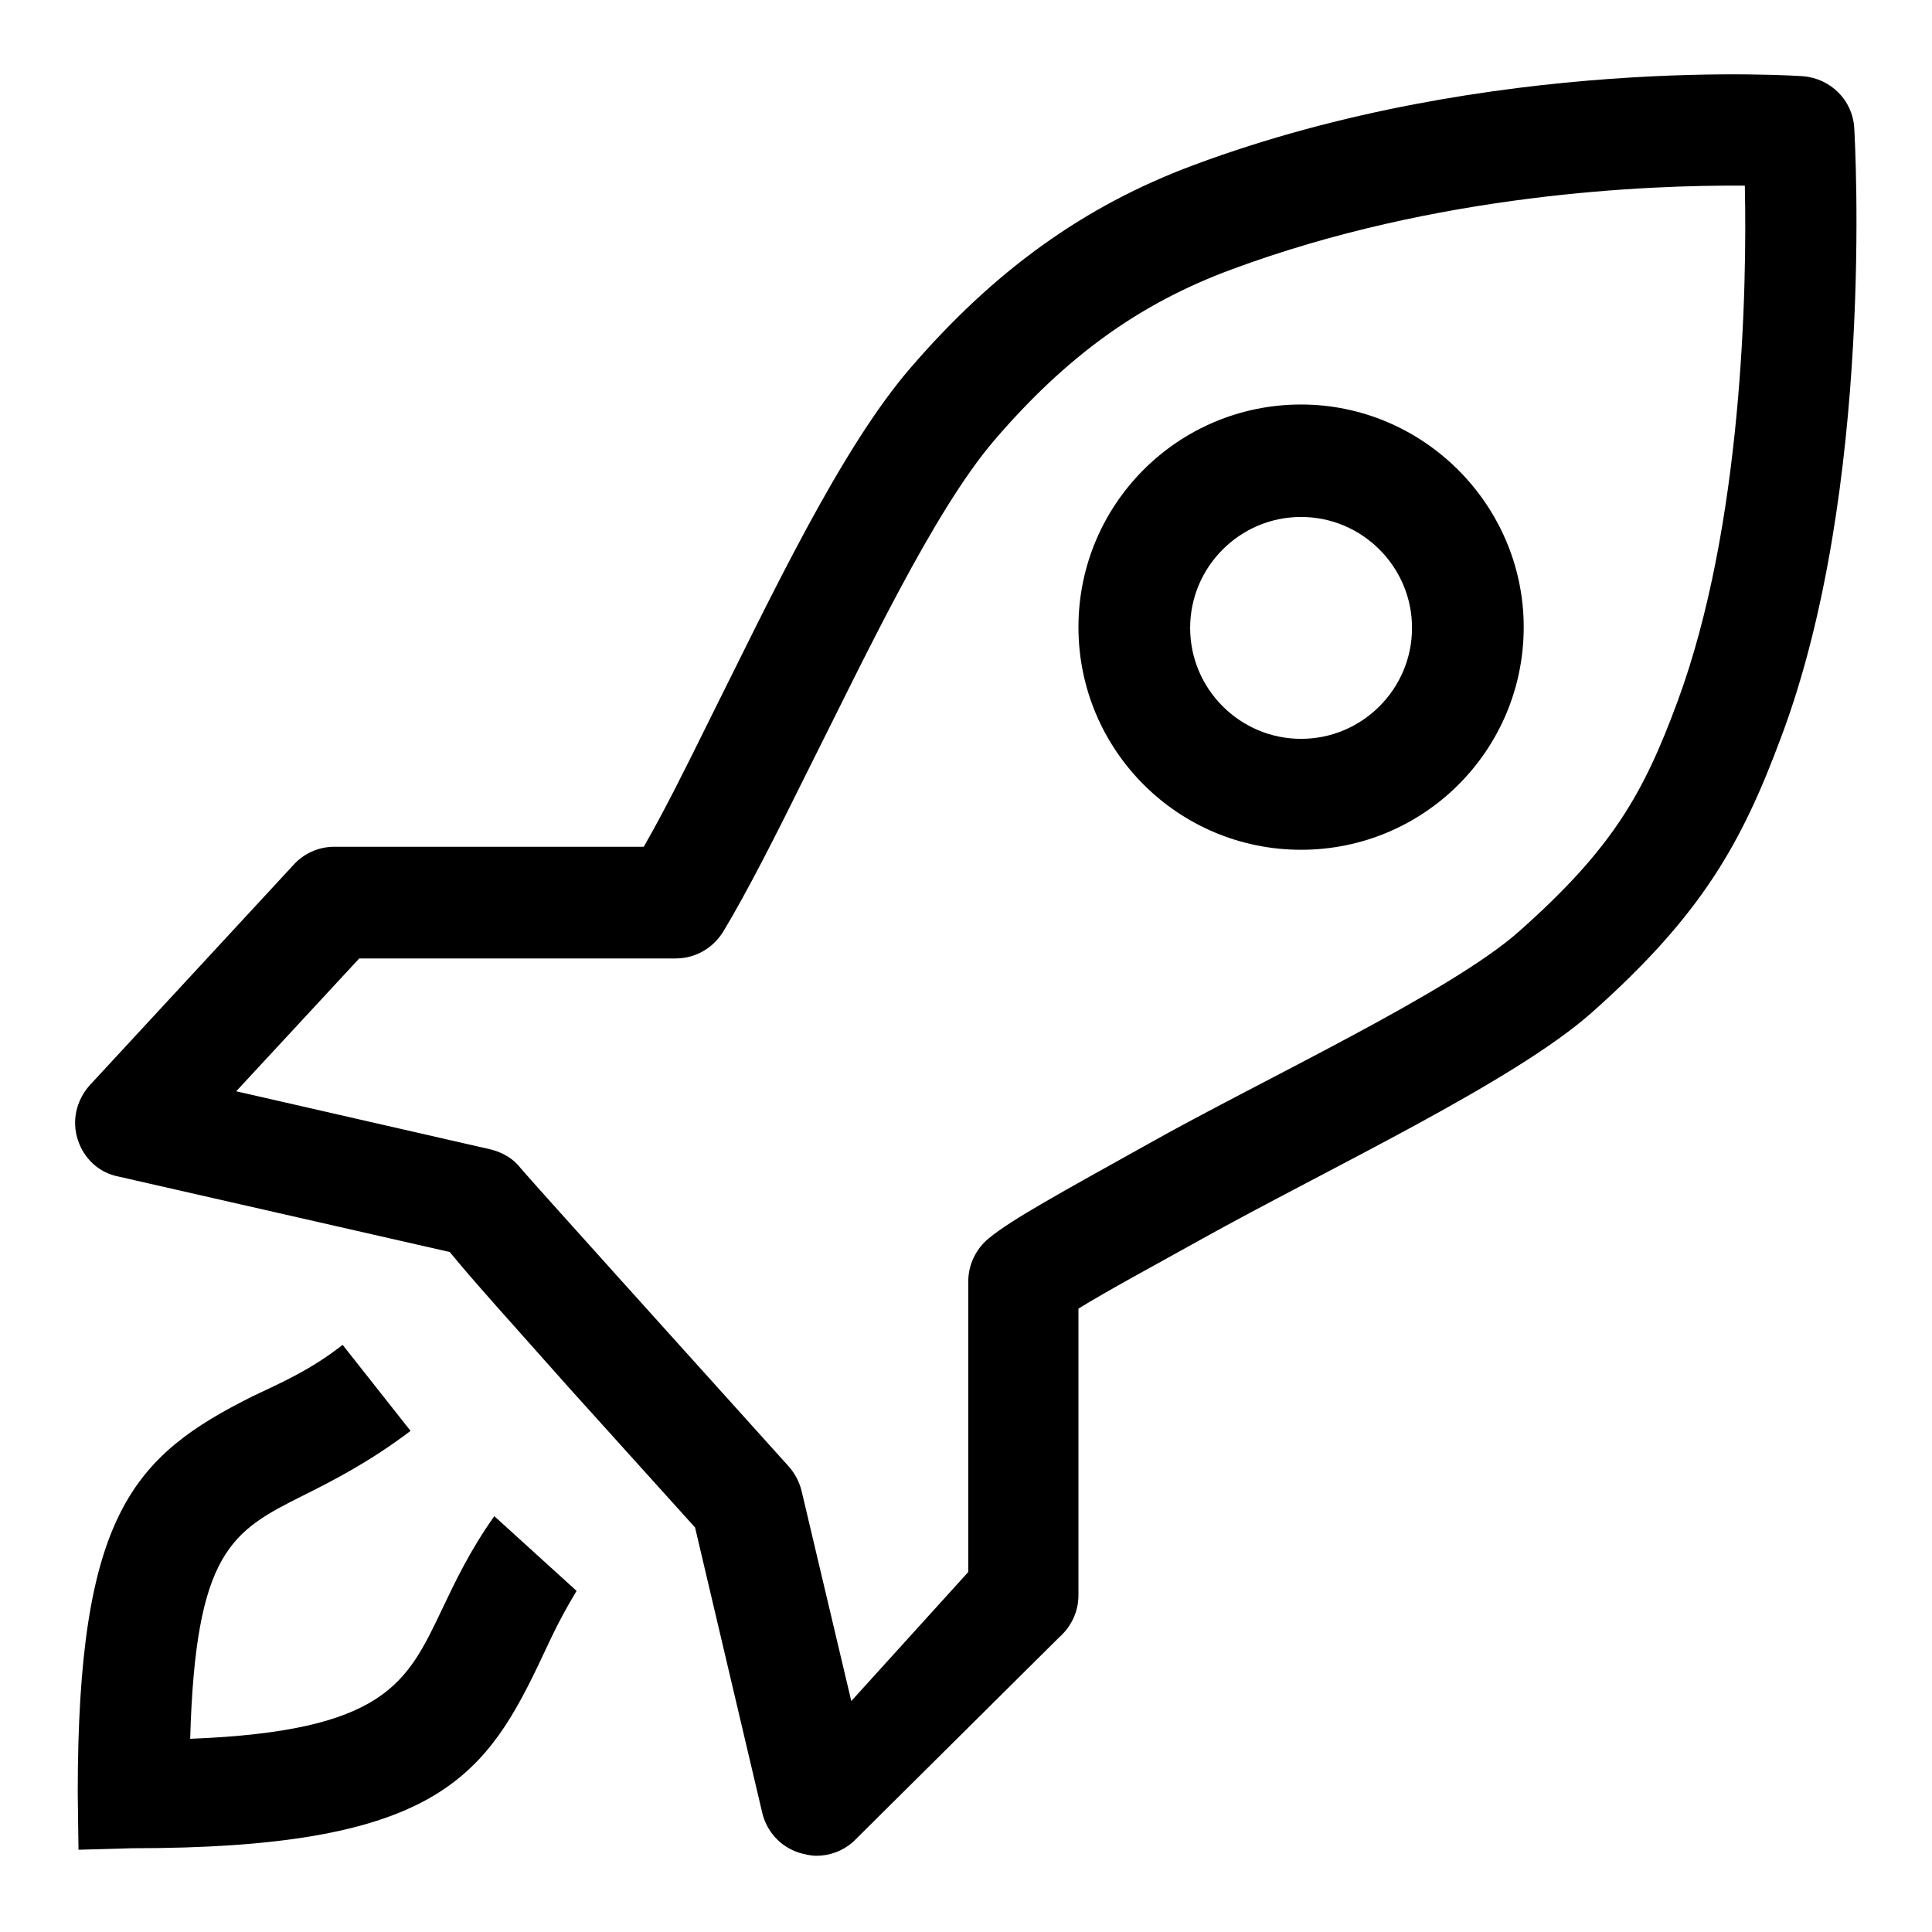 <?xml version="1.0" encoding="utf-8"?>
<!-- Svg Vector Icons : http://www.onlinewebfonts.com/icon -->
<!DOCTYPE svg PUBLIC "-//W3C//DTD SVG 1.1//EN" "http://www.w3.org/Graphics/SVG/1.1/DTD/svg11.dtd">
<svg version="1.1" xmlns="http://www.w3.org/2000/svg" xmlns:xlink="http://www.w3.org/1999/xlink" x="0px" y="0px" viewBox="0 0 256 256" enable-background="new 0 0 256 256" xml:space="preserve">
<g><g><path fill="#000000" d="M58.5,213.4c-4.6,9.6-7.5,16-33.3,17c0.7-24.8,5.5-27.5,14.9-32.2c4-2,8.9-4.5,14.3-8.6l-9-11.4c-4.2,3.3-8.1,5-11.9,6.8c-15.8,7.9-23.2,15.6-23.2,52.6l0.1,7.5l7.2-0.2c39,0,46.3-8.8,53.6-24c1.6-3.3,2.5-5.6,5.2-10.1l-10.9-9.9C62.3,205.4,60.3,209.6,58.5,213.4z M172.4,53.6c-16.3,0-29.5,13.2-29.5,29.5c0,16.3,13.2,29.5,29.5,29.5s29.5-13.2,29.5-29.5C201.9,66.9,188.6,53.6,172.4,53.6z M172.4,97.9c-8.1,0-14.7-6.6-14.7-14.7c0-8.1,6.6-14.7,14.7-14.7c8.1,0,14.7,6.6,14.7,14.7C187.1,91.3,180.5,97.9,172.4,97.9z M245.7,17c-0.2-3.7-3.1-6.6-6.8-6.9c0,0-41.2-3-80.8,11.8c-14.5,5.4-26.4,14-37.5,26.9c-9.3,10.8-18.5,30.4-26.6,46.6c-3.1,6.3-6.1,12.3-8.7,16.8H44.3c-2.1,0-4.1,0.9-5.5,2.5l-27,29.2c-1.7,2-2.3,4.6-1.5,7.1c0.8,2.5,2.8,4.4,5.4,4.9l43.9,10c3,3.7,8,9.2,15.9,18.1l16.6,18.4l8.9,37.8c0.6,2.5,2.4,4.5,4.9,5.3c0.7,0.2,1.5,0.4,2.3,0.4c1.7,0,3.4-0.6,4.8-1.8l27.3-27.1c1.6-1.4,2.6-3.4,2.6-5.6v-38c3.7-2.3,10.2-5.8,16.3-9.2c16.7-9.3,41.5-20.9,51.8-30.1c14.5-12.9,19.8-22.4,25-36.4C248.4,64.8,245.8,18.9,245.7,17z M222.3,92.9c-4.5,12.2-8.6,19.5-21,30.5c-9.1,8.1-34.1,19.7-49.2,28.2c-11.3,6.3-18.1,10-21.1,12.5c-1.7,1.4-2.7,3.5-2.7,5.7v38.5l-15.5,17.1l-6.6-27.9c-0.3-1.2-0.9-2.3-1.7-3.2c-13.5-15-34-37.7-35.5-39.5c-1-1.3-2.4-2.1-4-2.5l-33.7-7.7L47.6,127h41.9c2.6,0,4.9-1.3,6.3-3.5c3.2-5.3,7-12.8,11.3-21.5c7.4-14.7,16.5-34.1,24.6-43.6c9.6-11.2,19.3-18.2,31.5-22.7c27.2-10.1,55.2-11.2,68-11.1C231.5,38.2,230.9,69.6,222.3,92.9z"/></g></g>
</svg>